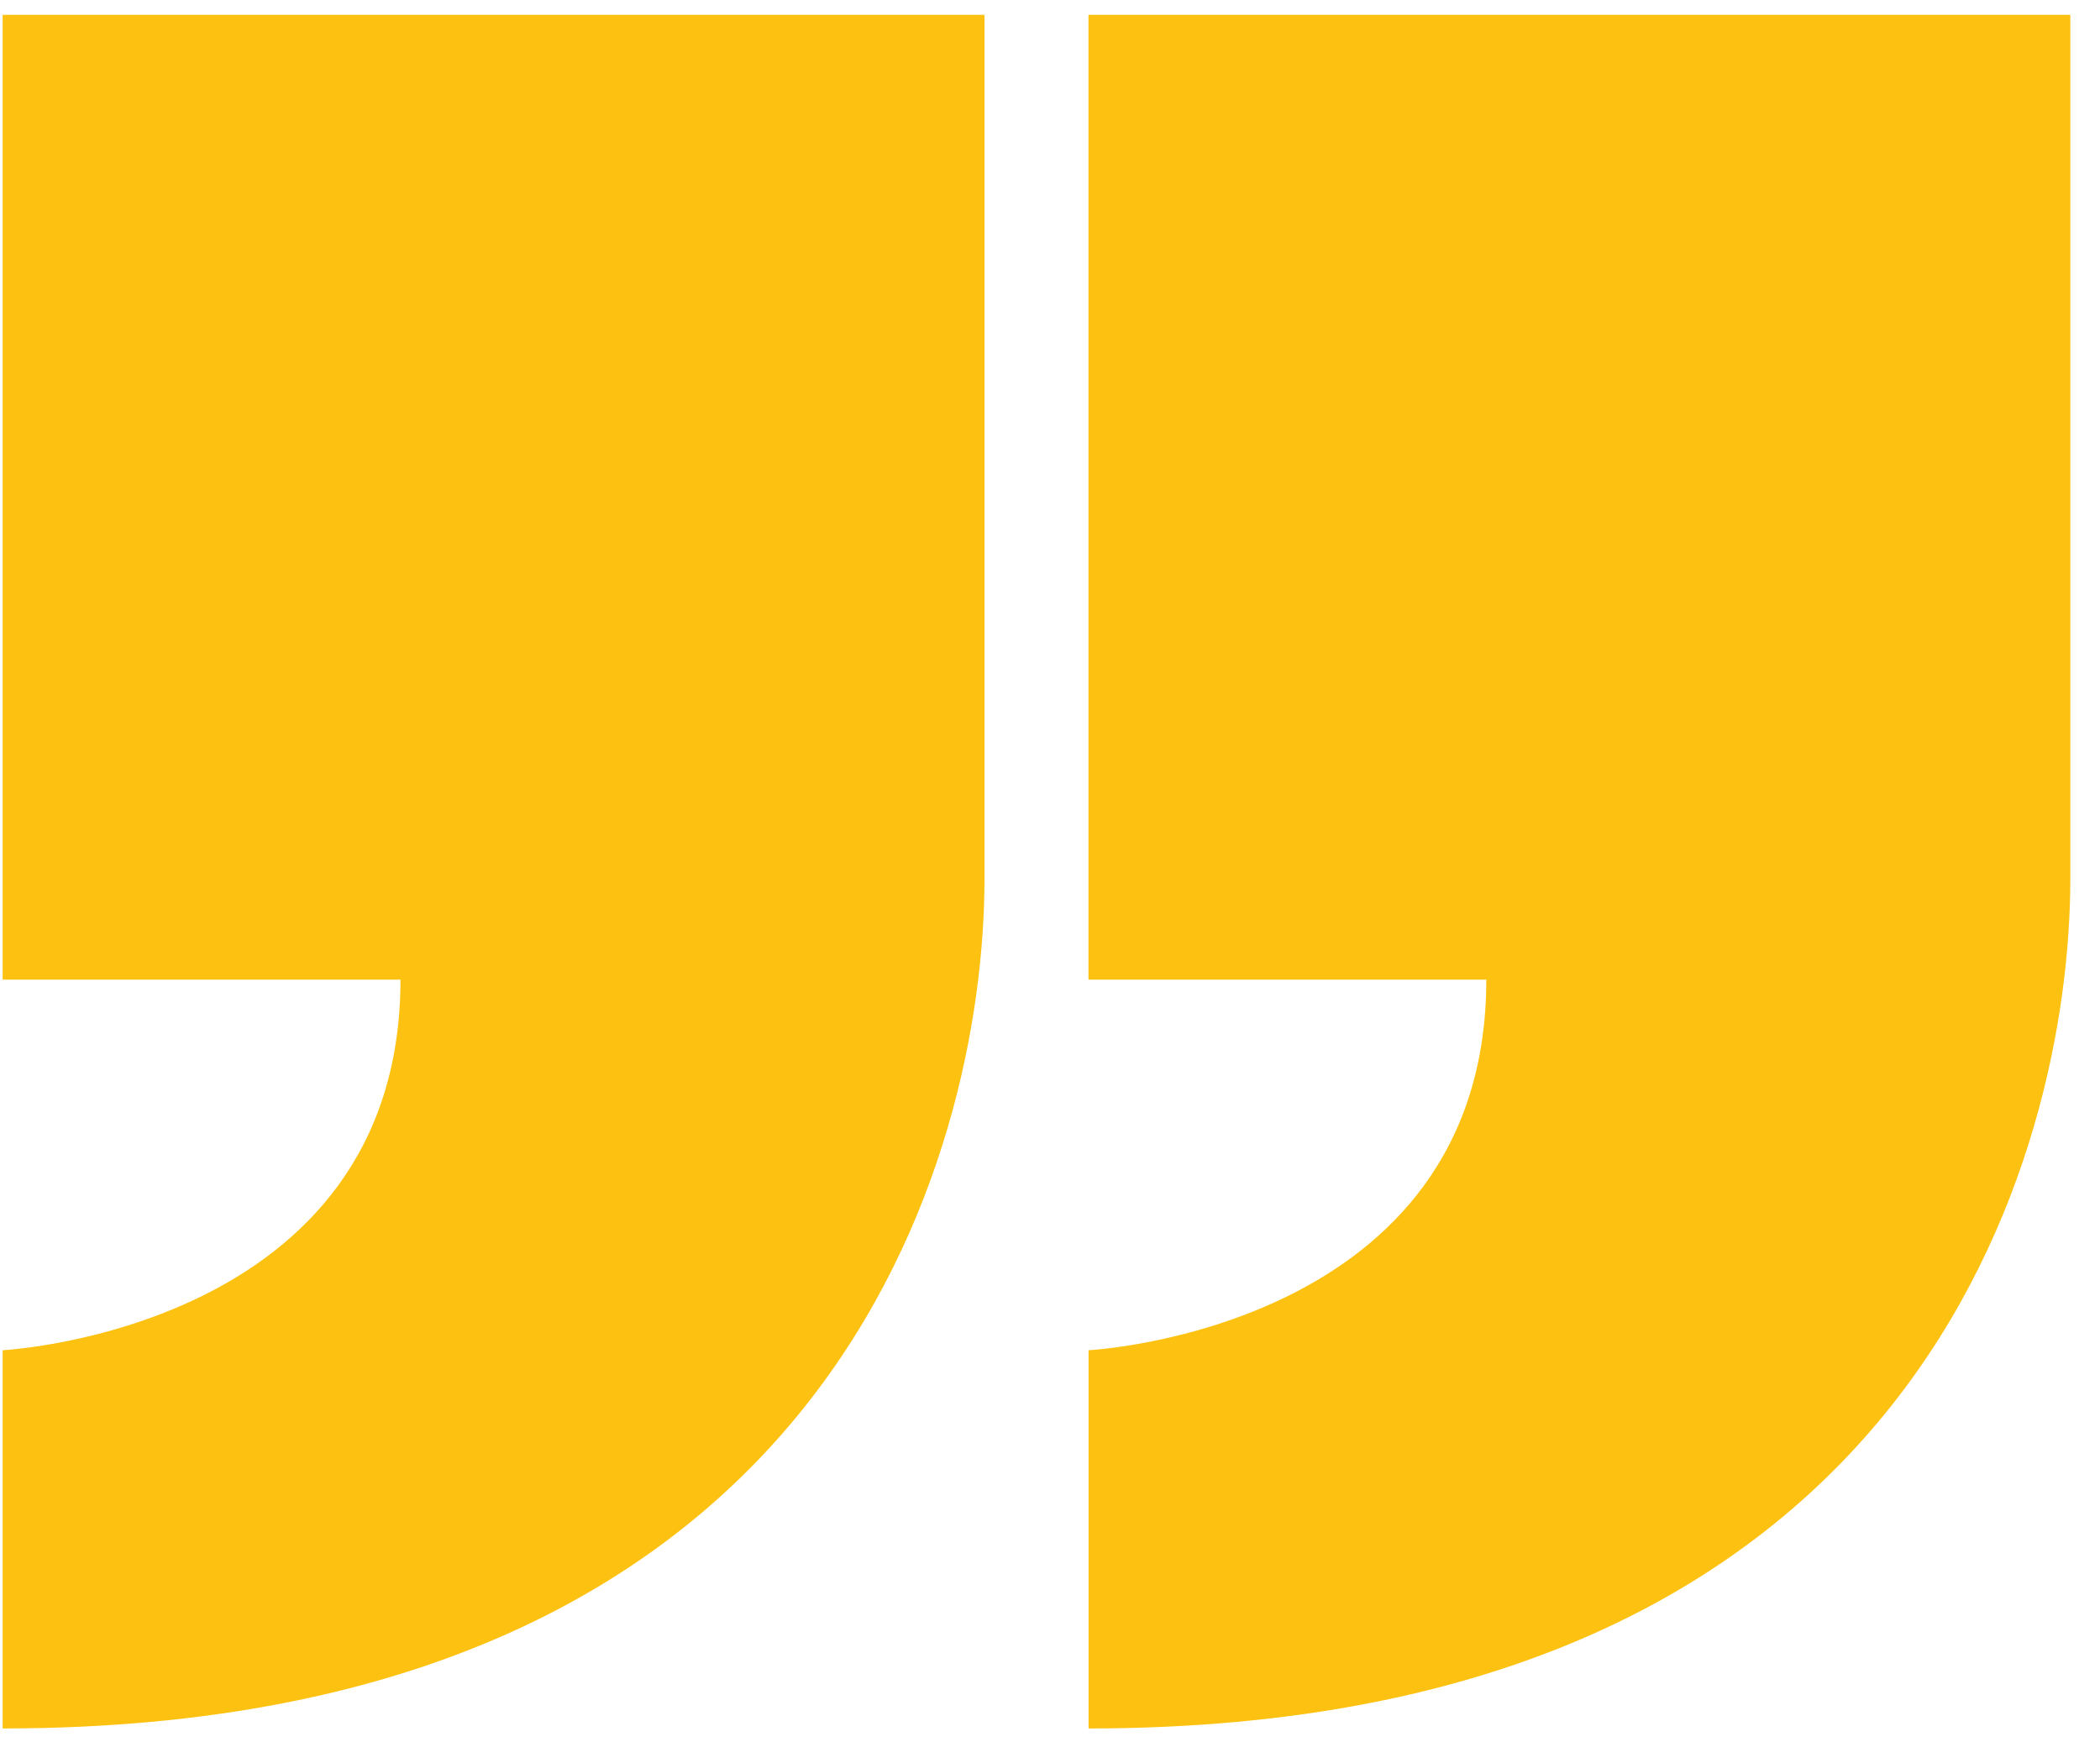 <svg width="47" height="39" viewBox="0 0 47 39" fill="none" xmlns="http://www.w3.org/2000/svg">
<path d="M33.265 21.927C33.265 29.765 24.363 30.222 24.363 30.222V38.688C42.948 38.688 46.336 25.808 46.336 19.662V0.332H24.361V21.927H33.265ZM8.963 21.927C8.963 29.765 0.059 30.222 0.059 30.222V38.688C18.646 38.688 22.034 25.808 22.034 19.662V0.332H0.059V21.927H8.963Z" fill="#FDC211"/>
</svg>
